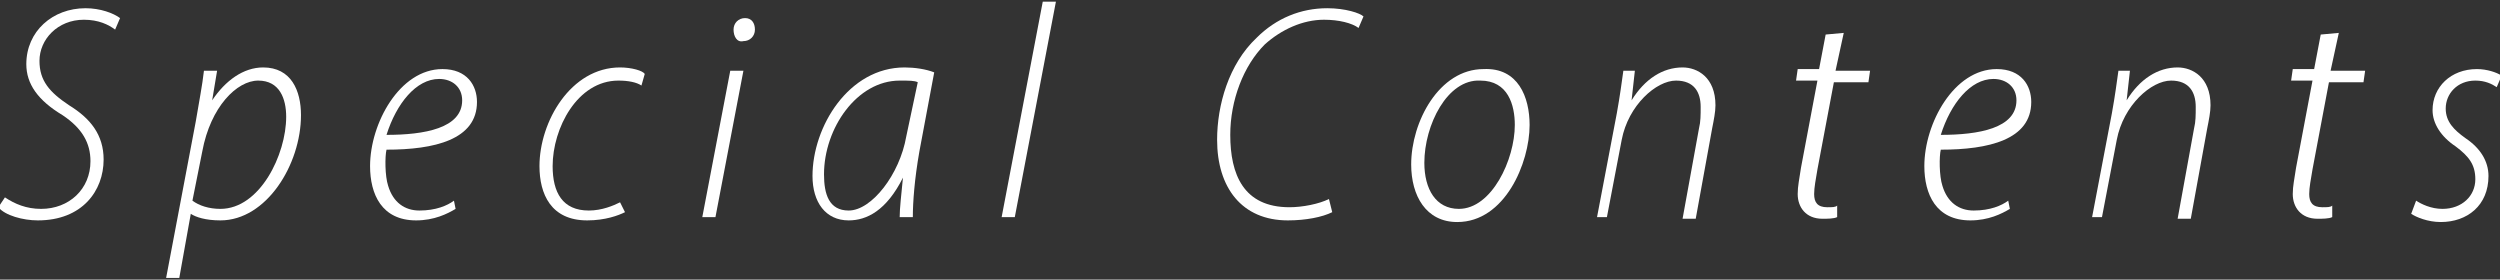 <?xml version="1.0" encoding="utf-8"?>
<!-- Generator: Adobe Illustrator 27.0.1, SVG Export Plug-In . SVG Version: 6.00 Build 0)  -->
<svg version="1.1" id="レイヤー_1" xmlns="http://www.w3.org/2000/svg" xmlns:xlink="http://www.w3.org/1999/xlink" x="0px"
	 y="0px" viewBox="0 0 152 17" style="enable-background:new 0 0 152 17;" xml:space="preserve">
<rect x="0" y="0" width="152" height="17" fill="#333333" stroke="none"/>
<style type="text/css">
	.st0{fill:#FFFFFF;}
</style>
<g>
	<g>
		<path class="st0" d="M0.3,12c0.6,0.4,1.3,0.7,2.2,0.7c1.7,0,3-1.2,3-2.9c0-1.1-0.5-2-1.7-2.8C2.3,6.1,1.6,5.1,1.6,3.9
			c0-2,1.6-3.4,3.6-3.4c0.9,0,1.7,0.3,2.1,0.6L7,1.8C6.6,1.5,6,1.2,5.1,1.2c-1.6,0-2.7,1.2-2.7,2.5c0,1.2,0.6,1.9,1.8,2.7
			c1.3,0.8,2.1,1.8,2.1,3.3c0,1.9-1.3,3.7-4,3.7c-0.9,0-2-0.3-2.4-0.8L0.3,12z"/>
		<path class="st0" d="M10.1,16.9l1.8-9.5c0.2-1.2,0.4-2.2,0.5-3.1h0.8l-0.3,1.8l0,0c0.8-1.2,1.9-2,3.1-2c1.7,0,2.3,1.4,2.3,2.9
			c0,3-2.1,6.4-4.9,6.4c-0.9,0-1.5-0.2-1.8-0.4l0,0l-0.7,3.9H10.1z M11.7,12.2c0.4,0.3,1,0.5,1.7,0.5c2.4,0,4-3.3,4-5.6
			c0-1.1-0.4-2.2-1.7-2.2s-2.9,1.6-3.4,4.3L11.7,12.2z"/>
		<path class="st0" d="M27.7,12.7c-0.5,0.3-1.3,0.7-2.4,0.7c-2.1,0-2.8-1.6-2.8-3.3c0-2.6,1.8-5.9,4.4-5.9c1.5,0,2.1,1,2.1,2
			c0,2.3-2.6,2.9-5.5,2.9c-0.1,0.4-0.1,1.6,0.1,2.2c0.3,1,1,1.5,1.9,1.5c1,0,1.7-0.3,2.1-0.6L27.7,12.7z M26.7,4.8
			c-1.4,0-2.6,1.5-3.2,3.4c2.3,0,4.6-0.4,4.6-2.1C28.1,5.3,27.5,4.8,26.7,4.8z"/>
		<path class="st0" d="M38,12.9c-0.4,0.2-1.2,0.5-2.3,0.5c-2.2,0-2.9-1.6-2.9-3.3c0-2.7,1.9-6,4.9-6c0.7,0,1.4,0.2,1.5,0.4L39,5.2
			c-0.3-0.2-0.8-0.3-1.4-0.3c-2.5,0-4,2.9-4,5.2c0,1.6,0.6,2.7,2.2,2.7c0.8,0,1.5-0.3,1.9-0.5L38,12.9z"/>
		<path class="st0" d="M42.7,13.2l1.7-8.9h0.8l-1.7,8.9H42.7z M44.6,1.8c0-0.4,0.3-0.7,0.7-0.7s0.6,0.3,0.6,0.7s-0.3,0.7-0.7,0.7
			C44.8,2.6,44.6,2.2,44.6,1.8z"/>
		<path class="st0" d="M54.7,13.2c0-0.5,0.1-1.4,0.2-2.4l0,0c-1,2-2.2,2.6-3.3,2.6c-1.4,0-2.2-1.1-2.2-2.7c0-3,2.2-6.6,5.6-6.6
			c0.6,0,1.3,0.1,1.8,0.3l-0.9,4.8c-0.3,1.7-0.4,3.1-0.4,4C55.5,13.2,54.7,13.2,54.7,13.2z M55.8,5c-0.2-0.1-0.5-0.1-1.1-0.1
			c-2.6,0-4.6,2.9-4.6,5.7c0,1.2,0.3,2.2,1.5,2.2c1.4,0,3.1-2.2,3.5-4.5L55.8,5z"/>
		<path class="st0" d="M60.9,13.2l2.5-13.1h0.8l-2.5,13.1H60.9z"/>
		<path class="st0" d="M81,12.9c-0.6,0.3-1.6,0.5-2.7,0.5c-2.8,0-4.3-2-4.3-4.9c0-2.1,0.7-4.6,2.4-6.2c1.2-1.2,2.7-1.8,4.3-1.8
			c1.1,0,2,0.3,2.2,0.5l-0.3,0.7c-0.4-0.3-1.2-0.5-2.1-0.5c-1.3,0-2.6,0.6-3.6,1.5c-1.3,1.3-2.1,3.4-2.1,5.5c0,2.4,0.8,4.4,3.6,4.4
			c0.8,0,1.8-0.2,2.4-0.5L81,12.9z"/>
		<path class="st0" d="M93,7.6c0,2.3-1.5,5.9-4.4,5.9c-1.9,0-2.8-1.6-2.8-3.5c0-2.6,1.7-5.8,4.4-5.8C92.3,4.1,93,5.9,93,7.6z
			 M86.6,9.9c0,1.6,0.7,2.8,2.1,2.8c2,0,3.4-3,3.4-5.1c0-1.2-0.4-2.7-2.1-2.7C88,4.8,86.6,7.6,86.6,9.9z"/>
		<path class="st0" d="M97.1,13.2l1.2-6.3c0.2-1.1,0.3-1.9,0.4-2.6h0.7l-0.2,1.8l0,0c0.8-1.3,1.9-2,3.1-2c0.9,0,2,0.6,2,2.3
			c0,0.4-0.1,0.9-0.2,1.4l-1,5.5h-0.8l1-5.5c0.1-0.4,0.1-0.8,0.1-1.3c0-0.9-0.4-1.6-1.5-1.6c-1.2,0-2.9,1.5-3.3,3.6l-0.9,4.7
			C97.7,13.2,97.1,13.2,97.1,13.2z"/>
		<path class="st0" d="M112.1,2l-0.5,2.3h2.1L113.6,5h-2.1l-1,5.3c-0.1,0.6-0.2,1.1-0.2,1.5c0,0.5,0.2,0.8,0.8,0.8
			c0.3,0,0.5,0,0.6-0.1v0.7c-0.2,0.1-0.6,0.1-0.9,0.1c-1,0-1.5-0.7-1.5-1.5c0-0.5,0.1-0.9,0.2-1.6l1-5.3h-1.3l0.1-0.7h1.3l0.4-2.1
			L112.1,2z"/>
		<path class="st0" d="M122.2,12.7c-0.5,0.3-1.3,0.7-2.4,0.7c-2.1,0-2.8-1.6-2.8-3.3c0-2.6,1.8-5.9,4.4-5.9c1.5,0,2.1,1,2.1,2
			c0,2.3-2.6,2.9-5.5,2.9c-0.1,0.4-0.1,1.6,0.1,2.2c0.3,1,1,1.5,1.9,1.5c1,0,1.7-0.3,2.1-0.6L122.2,12.7z M121.2,4.8
			c-1.4,0-2.6,1.5-3.2,3.4c2.3,0,4.6-0.4,4.6-2.1C122.6,5.3,122,4.8,121.2,4.8z"/>
		<path class="st0" d="M127.2,13.2l1.2-6.3c0.2-1.1,0.3-1.9,0.4-2.6h0.7l-0.2,1.8l0,0c0.8-1.3,1.9-2,3.1-2c0.9,0,2,0.6,2,2.3
			c0,0.4-0.1,0.9-0.2,1.4l-1,5.5h-0.8l1-5.5c0.1-0.4,0.1-0.8,0.1-1.3c0-0.9-0.4-1.6-1.5-1.6c-1.2,0-2.9,1.5-3.3,3.6l-0.9,4.7
			C127.8,13.2,127.2,13.2,127.2,13.2z"/>
		<path class="st0" d="M142.2,2l-0.5,2.3h2.1L143.7,5h-2.1l-1,5.3c-0.1,0.6-0.2,1.1-0.2,1.5c0,0.5,0.2,0.8,0.8,0.8
			c0.3,0,0.5,0,0.6-0.1v0.7c-0.2,0.1-0.6,0.1-0.9,0.1c-1,0-1.5-0.7-1.5-1.5c0-0.5,0.1-0.9,0.2-1.6l1-5.3h-1.3l0.1-0.7h1.3l0.4-2.1
			L142.2,2z"/>
		<path class="st0" d="M146.9,12.2c0.3,0.2,0.9,0.5,1.6,0.5c1.2,0,2-0.8,2-1.8c0-0.9-0.4-1.4-1.2-2c-0.9-0.6-1.4-1.4-1.4-2.2
			c0-1.4,1.1-2.5,2.7-2.5c0.6,0,1.2,0.2,1.5,0.4l-0.3,0.7c-0.3-0.2-0.7-0.4-1.3-0.4c-1.1,0-1.8,0.8-1.8,1.7c0,0.8,0.5,1.3,1.2,1.8
			c0.9,0.6,1.4,1.4,1.4,2.3c0,1.8-1.3,2.8-2.9,2.8c-0.8,0-1.5-0.3-1.8-0.5L146.9,12.2z"/>
	</g>
</g>
</svg>
